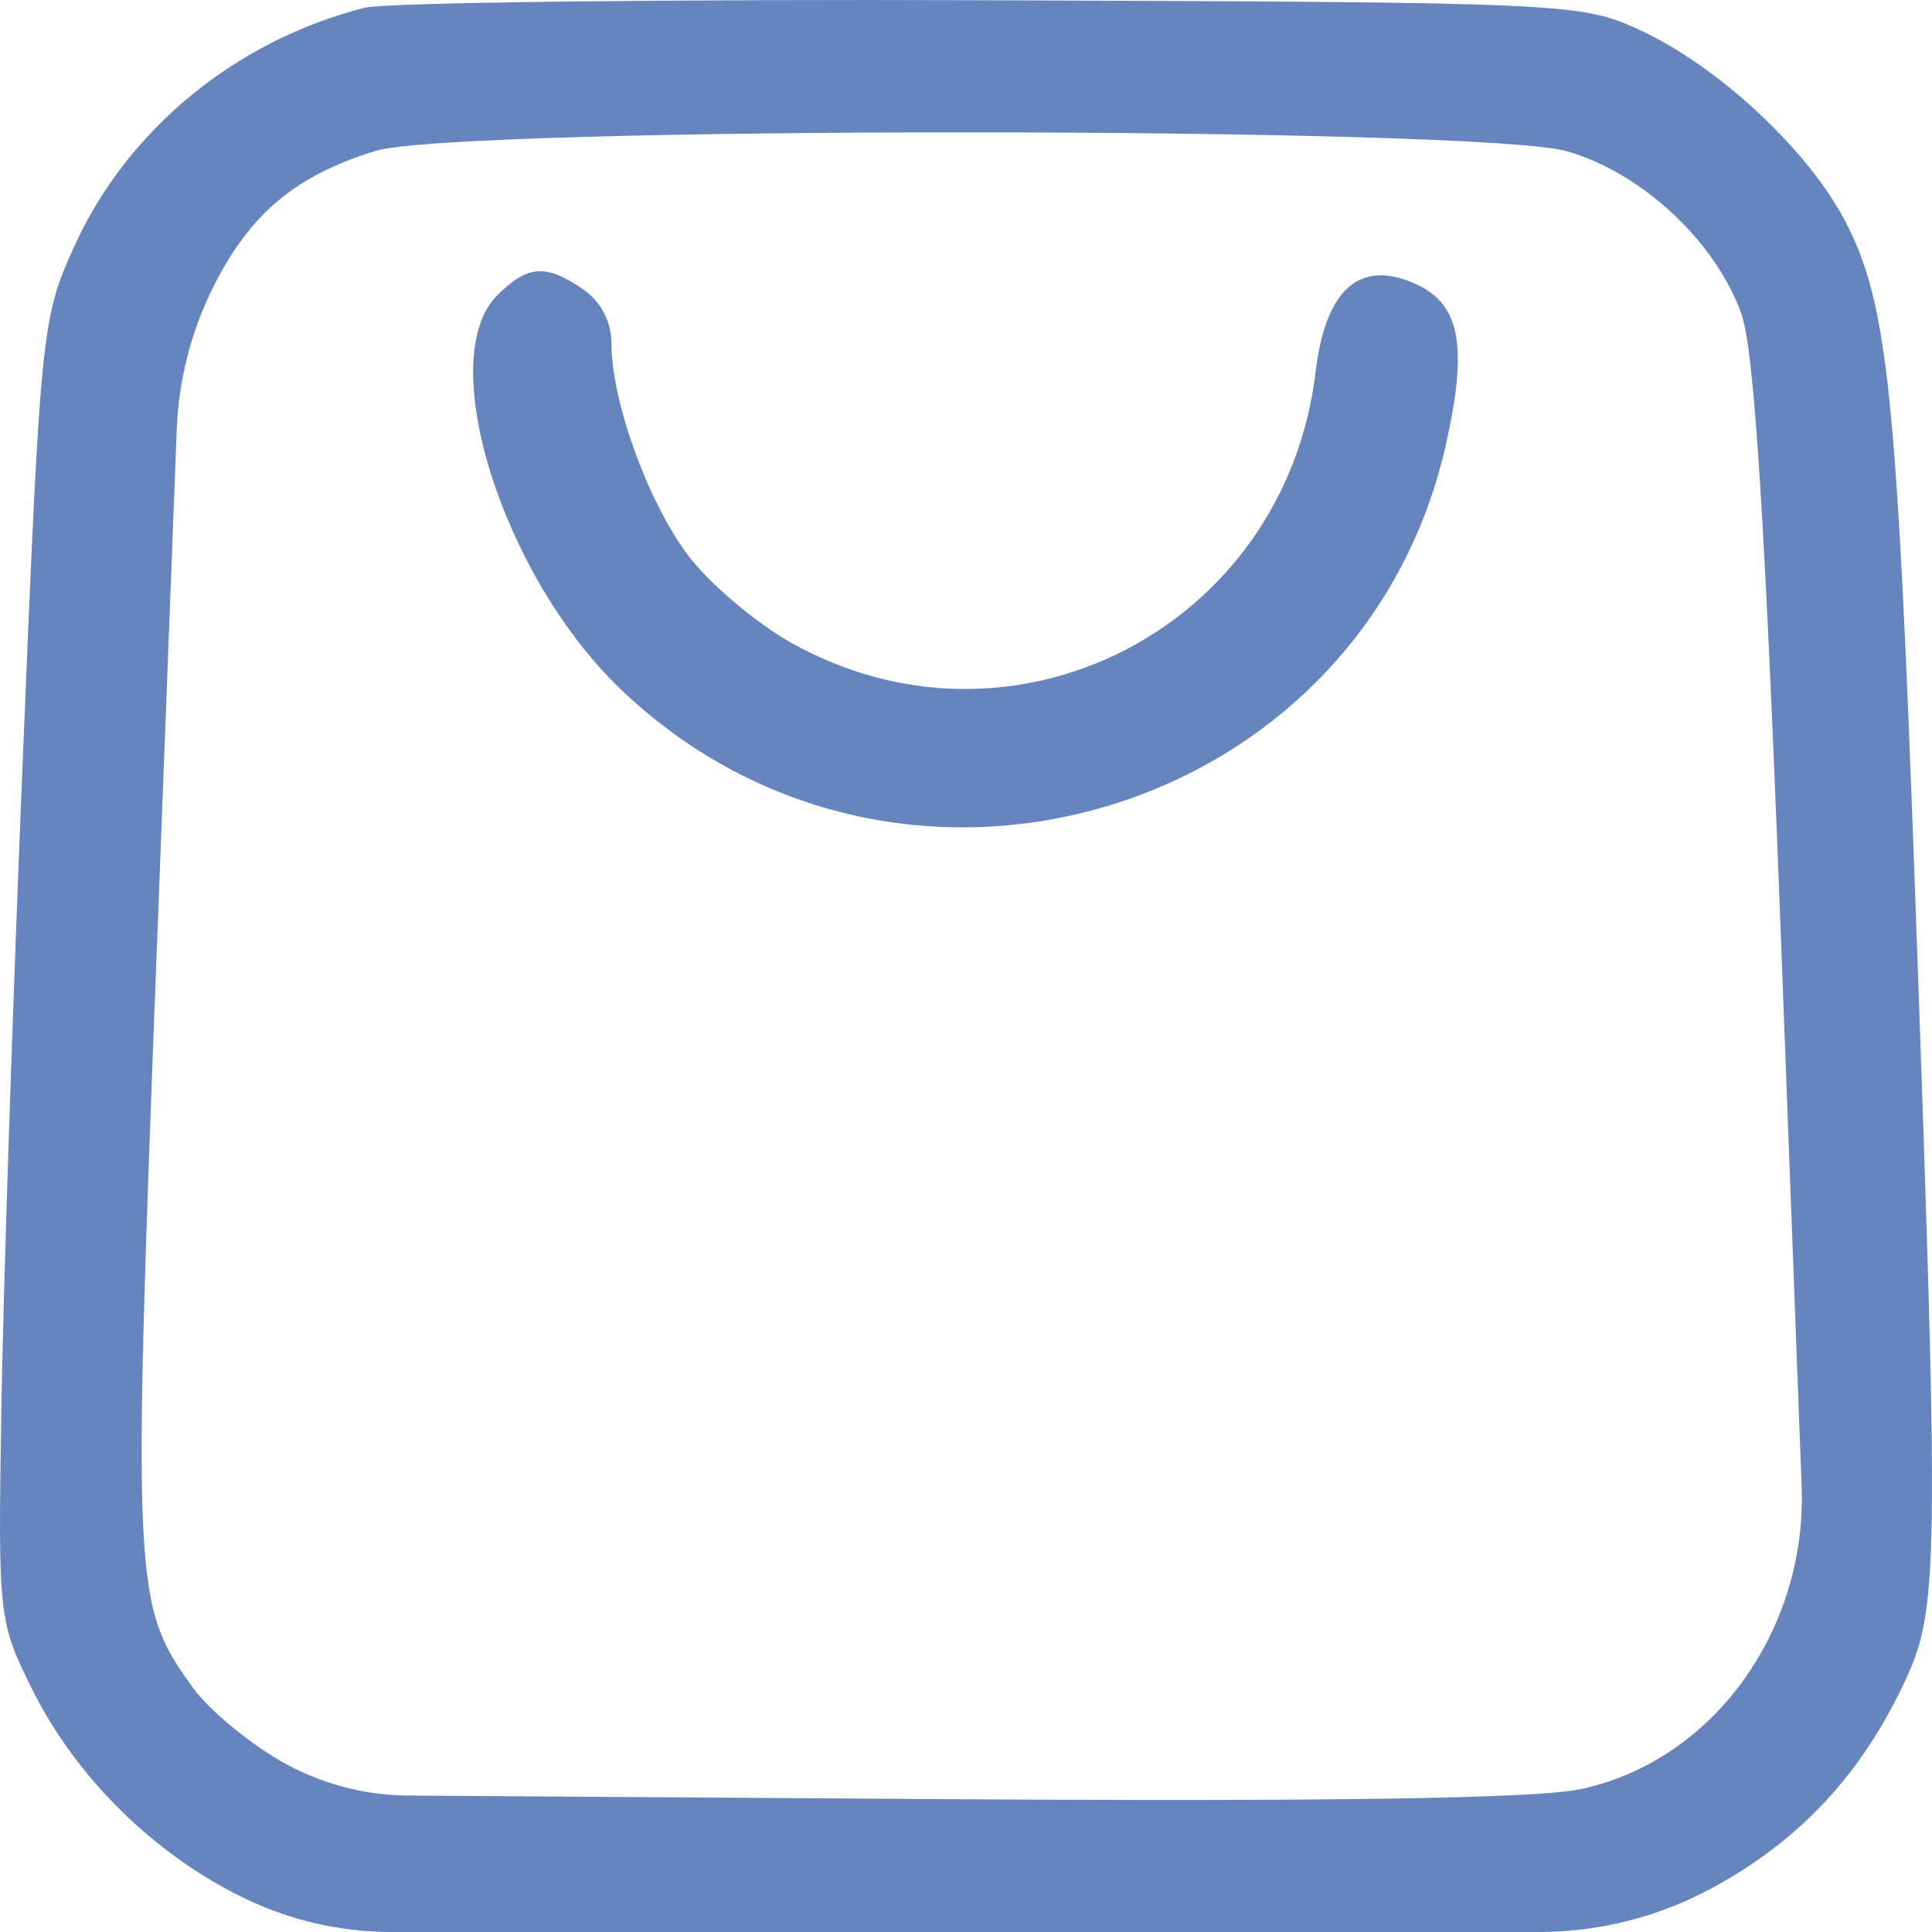 <?xml version="1.0" encoding="UTF-8"?> <svg xmlns="http://www.w3.org/2000/svg" width="46" height="46" viewBox="0 0 46 46" fill="none"> <path fill-rule="evenodd" clip-rule="evenodd" d="M8.685 0.184C5.626 0.958 3.042 3.075 1.781 5.839C0.988 7.579 0.966 7.8 0.543 18.061C0.306 23.809 0.076 30.779 0.032 33.551C-0.047 38.522 -0.037 38.612 0.779 40.247C1.822 42.336 3.686 44.166 5.822 45.198V45.198C6.914 45.726 8.11 46 9.323 46H23.141H36.64C38.059 46 39.457 45.65 40.709 44.982V44.982C42.812 43.86 44.304 42.273 45.347 40.048C46.161 38.31 46.174 37.396 45.608 21.546C45.175 9.415 44.954 7.249 43.951 5.3C43.061 3.572 40.897 1.557 39.005 0.697C37.632 0.072 37.254 0.055 23.593 0.006C15.891 -0.022 9.182 0.058 8.685 0.184ZM37.322 3.604C39.105 4.125 40.845 5.751 41.462 7.472C41.772 8.339 42.034 12.527 42.424 22.885L42.896 35.394C42.939 36.522 42.724 37.644 42.269 38.677V38.677C41.37 40.716 39.656 42.167 37.633 42.599C36.587 42.823 31.591 42.899 22.087 42.834L9.713 42.751C8.645 42.743 7.597 42.458 6.672 41.923V41.923C5.896 41.474 4.965 40.697 4.603 40.197C3.167 38.212 3.149 37.854 3.733 22.629L4.208 10.227C4.253 9.054 4.546 7.903 5.069 6.852V6.852C5.94 5.099 7.03 4.181 8.938 3.594C10.876 2.997 35.276 3.006 37.322 3.604ZM11.848 7.022C10.328 8.517 11.947 13.701 14.779 16.411C21.395 22.74 32.432 19.464 34.428 10.579C34.949 8.259 34.769 7.26 33.741 6.778C32.396 6.146 31.562 6.862 31.324 8.853C30.599 14.938 24.13 18.277 18.832 15.3C17.968 14.813 16.854 13.864 16.358 13.19C15.403 11.893 14.558 9.536 14.558 8.17C14.558 7.661 14.306 7.178 13.889 6.891C13.004 6.281 12.572 6.308 11.848 7.022Z" fill="#6685BF"></path> </svg> 